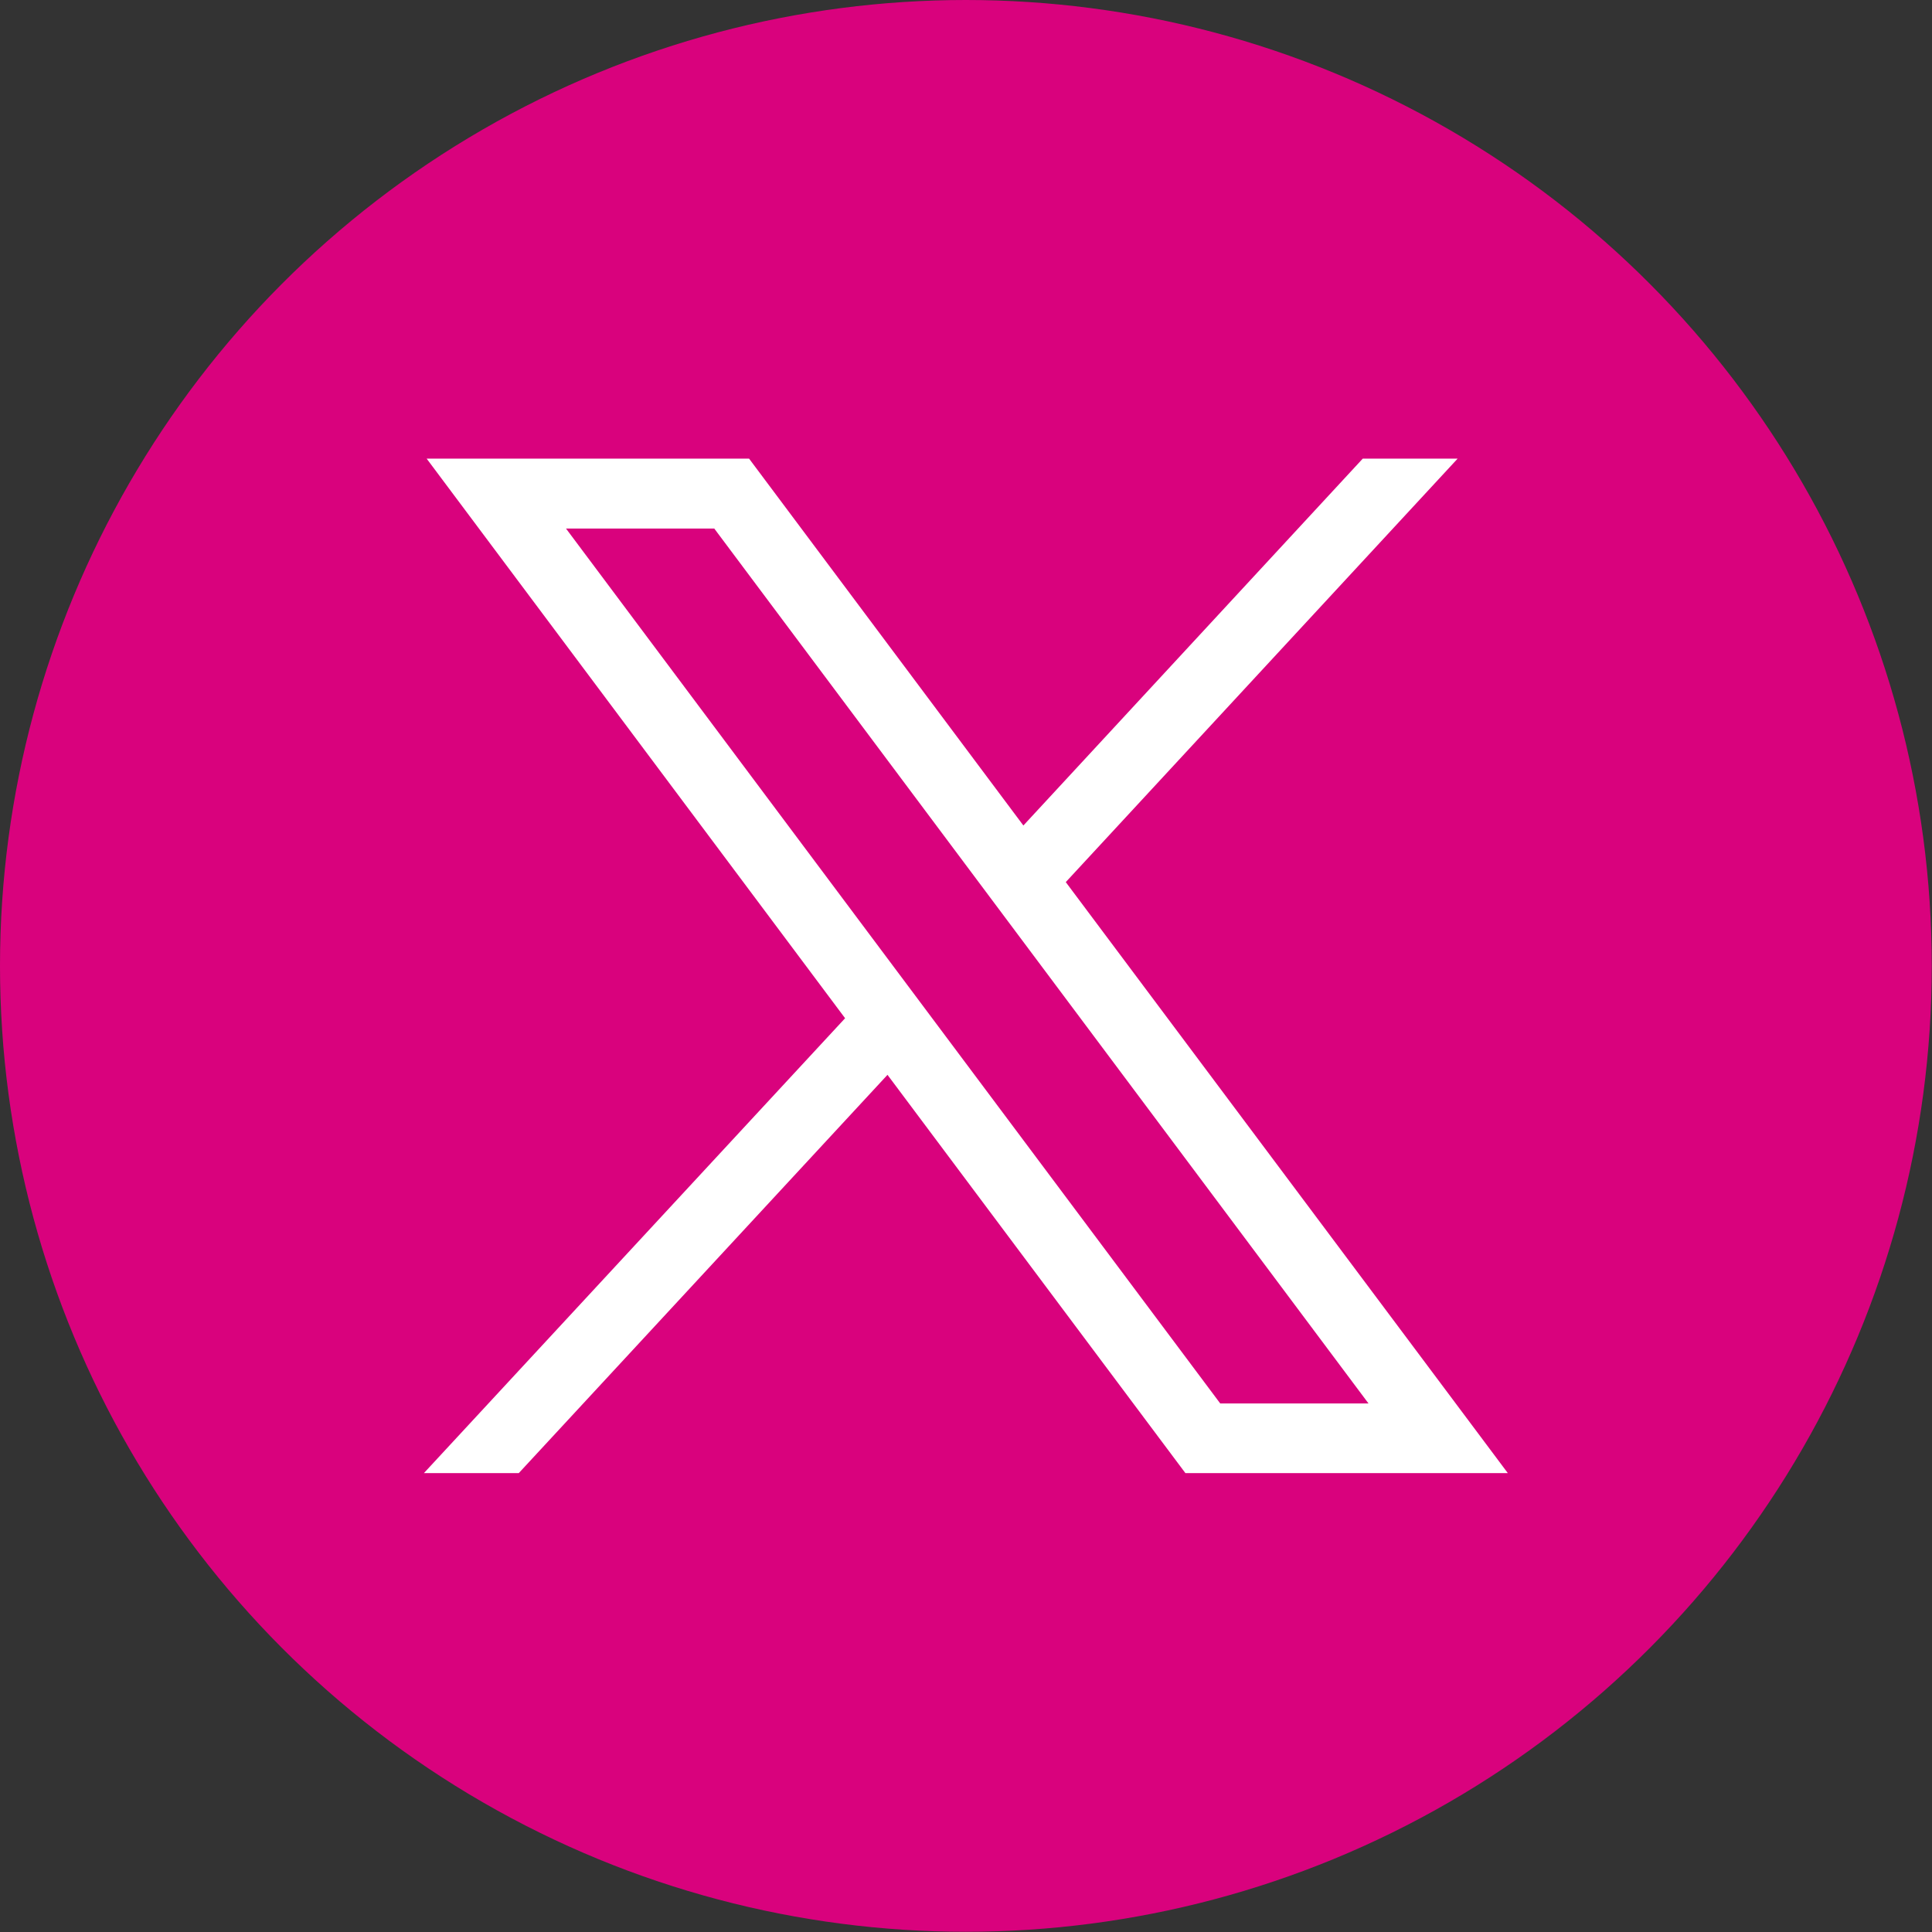 <?xml version="1.0" encoding="utf-8"?>
<!-- Generator: Adobe Illustrator 28.3.0, SVG Export Plug-In . SVG Version: 6.00 Build 0)  -->
<svg version="1.1" id="Layer_1" xmlns="http://www.w3.org/2000/svg" xmlns:xlink="http://www.w3.org/1999/xlink" x="0px" y="0px"
	 viewBox="0 0 843.1 843.1" style="enable-background:new 0 0 843.1 843.1;" xml:space="preserve">
<rect x="0" y="0" width="843.1" height="843.1" fill="#333333" stroke="none"/>
<style type="text/css">
	.st0{fill:#D9027D;}
	.st1{fill:#FFFFFF;}
</style>
<circle class="st0" cx="421.5" cy="421.5" r="421.5"/>
<g id="layer1_00000011005798010905053990000008595116687016979331_" transform="translate(52.39,-25.059)">
	<path id="path1009_00000162336070137739122520000004894166519654551451_" class="st1" d="M133.8,225.2l182.6,244.2L132.6,667.9H174
		l160.9-173.8l130,173.8h140.7L412.7,410l171-184.8h-41.4L394.2,385.3L274.5,225.2H133.8z M194.6,255.7h64.7l285.5,381.8h-64.7
		L194.6,255.7z"/>
</g>
</svg>
